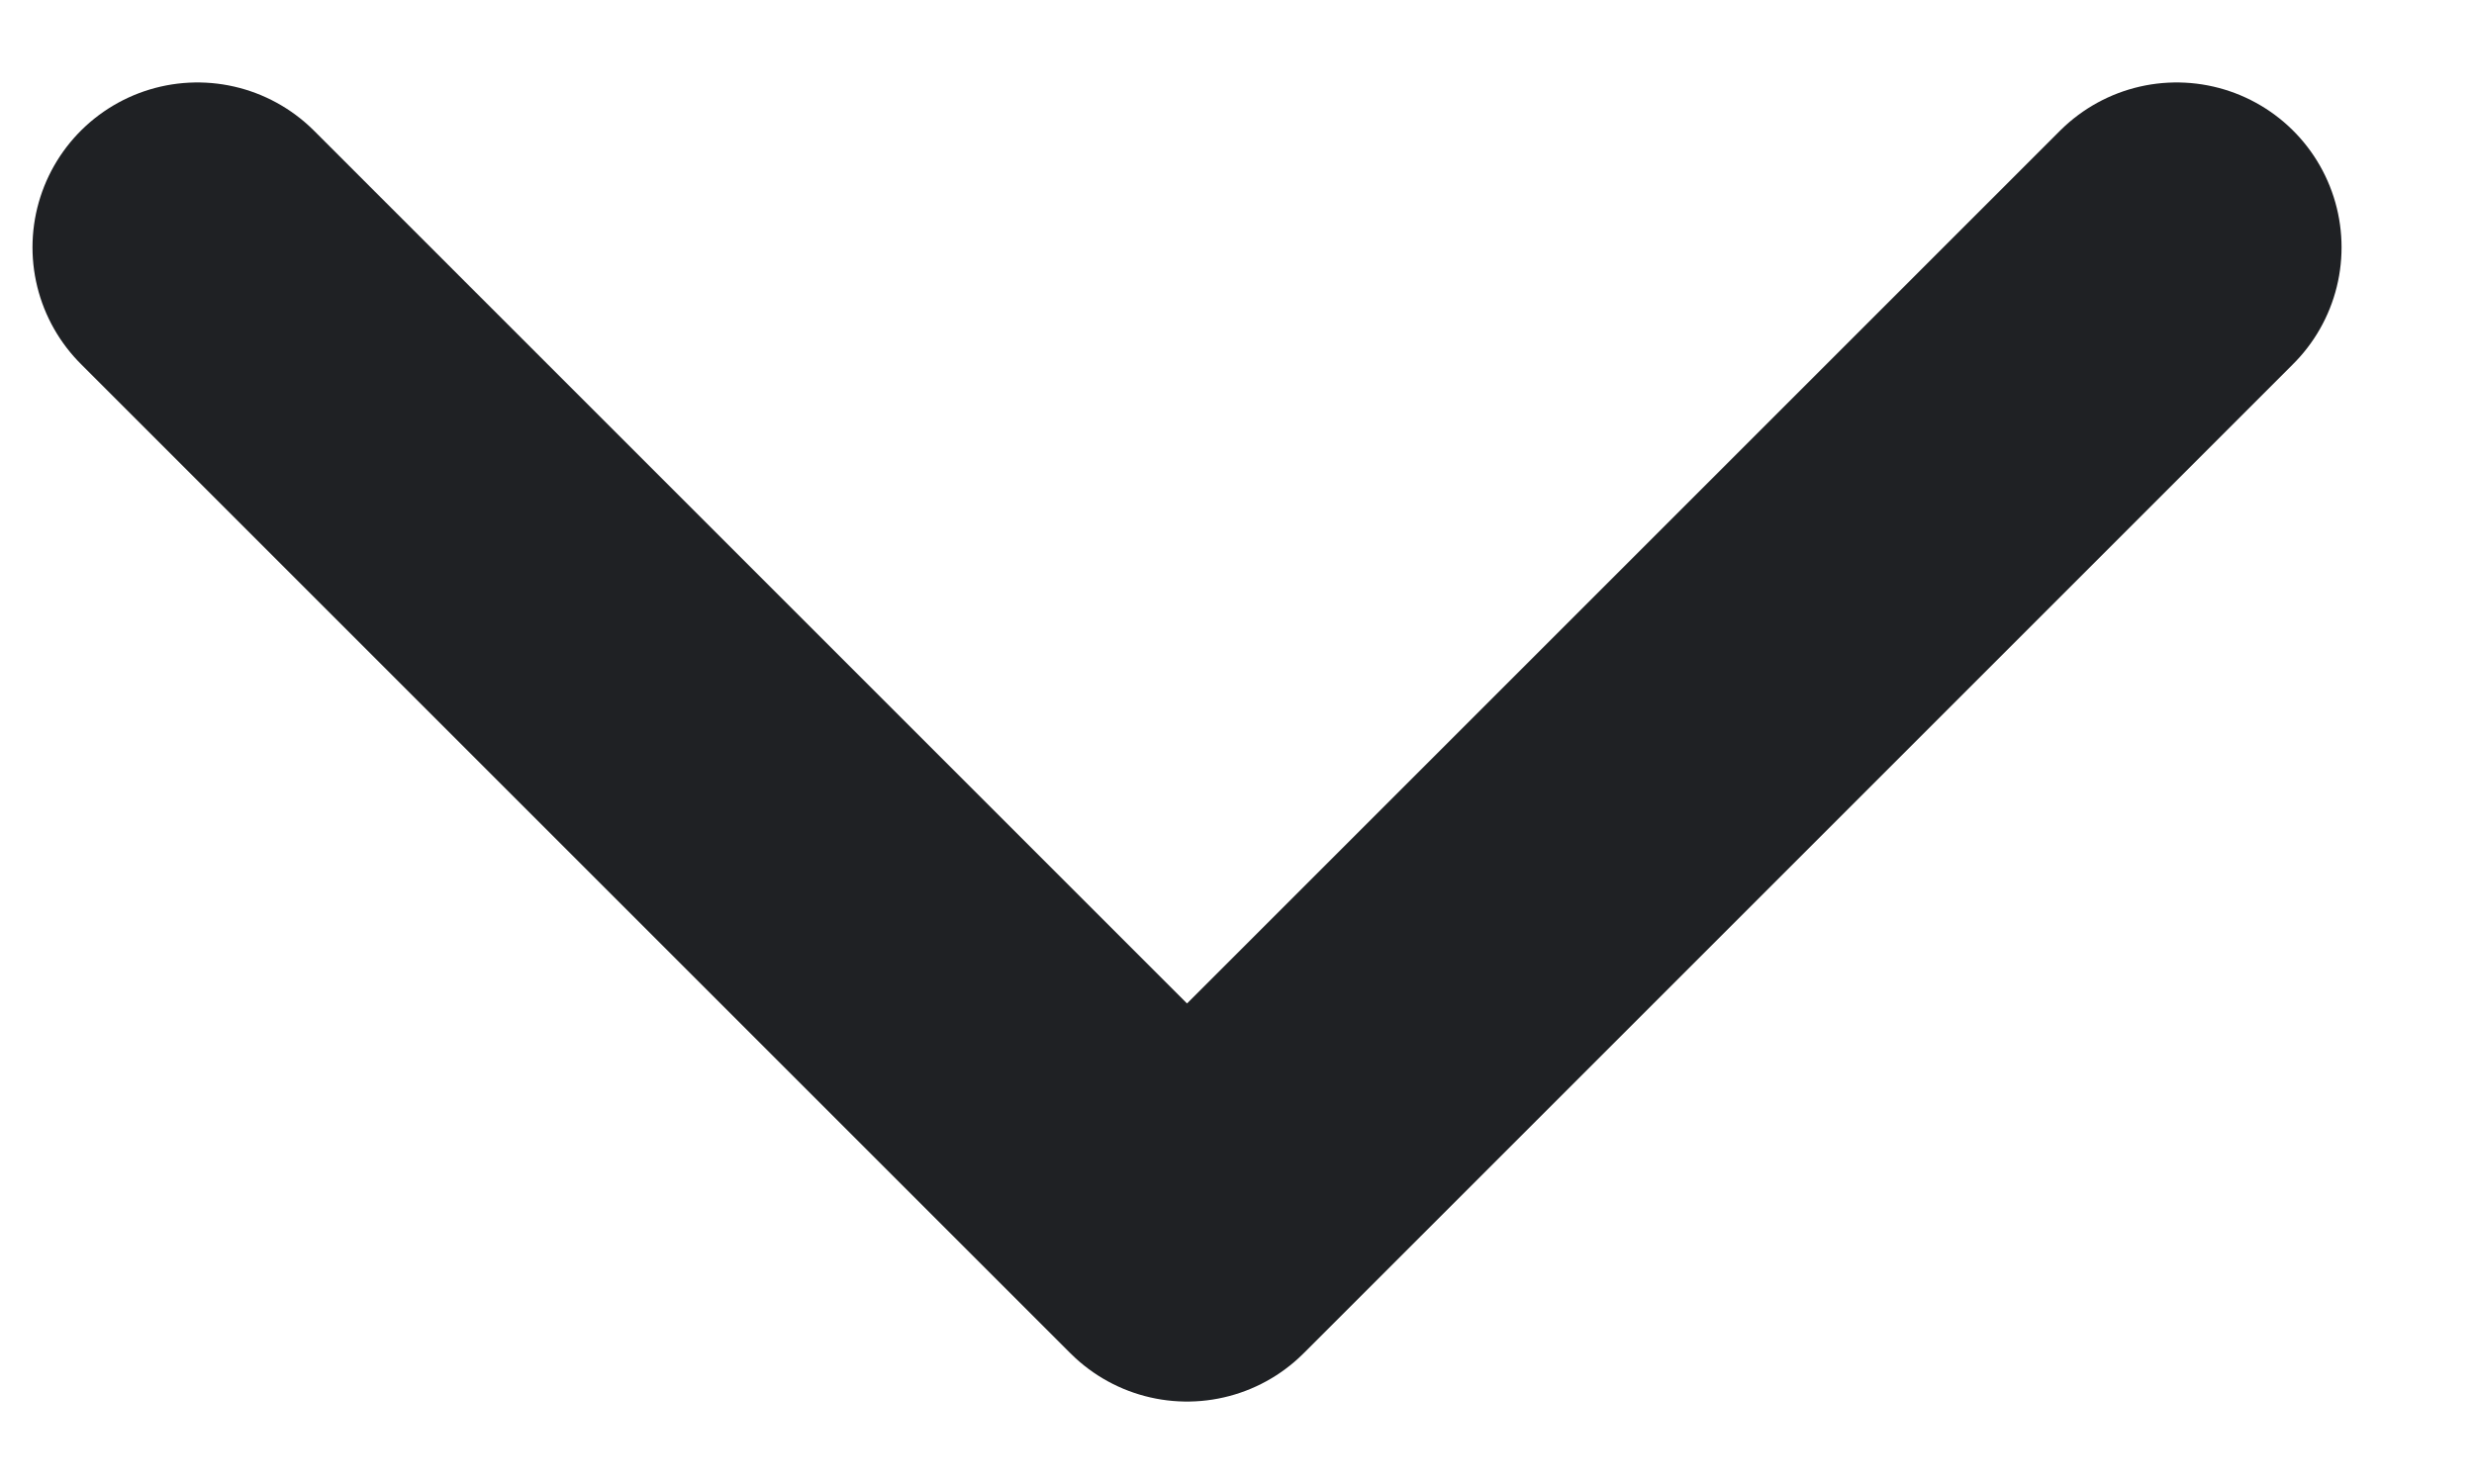 <svg width="15" height="9" viewBox="0 0 15 9" fill="none" xmlns="http://www.w3.org/2000/svg">
<path d="M13.197 1.5L7.197 7.5L1.197 1.5" stroke="#1F2124" stroke-width="2" stroke-linecap="round" stroke-linejoin="round"/>
</svg>

